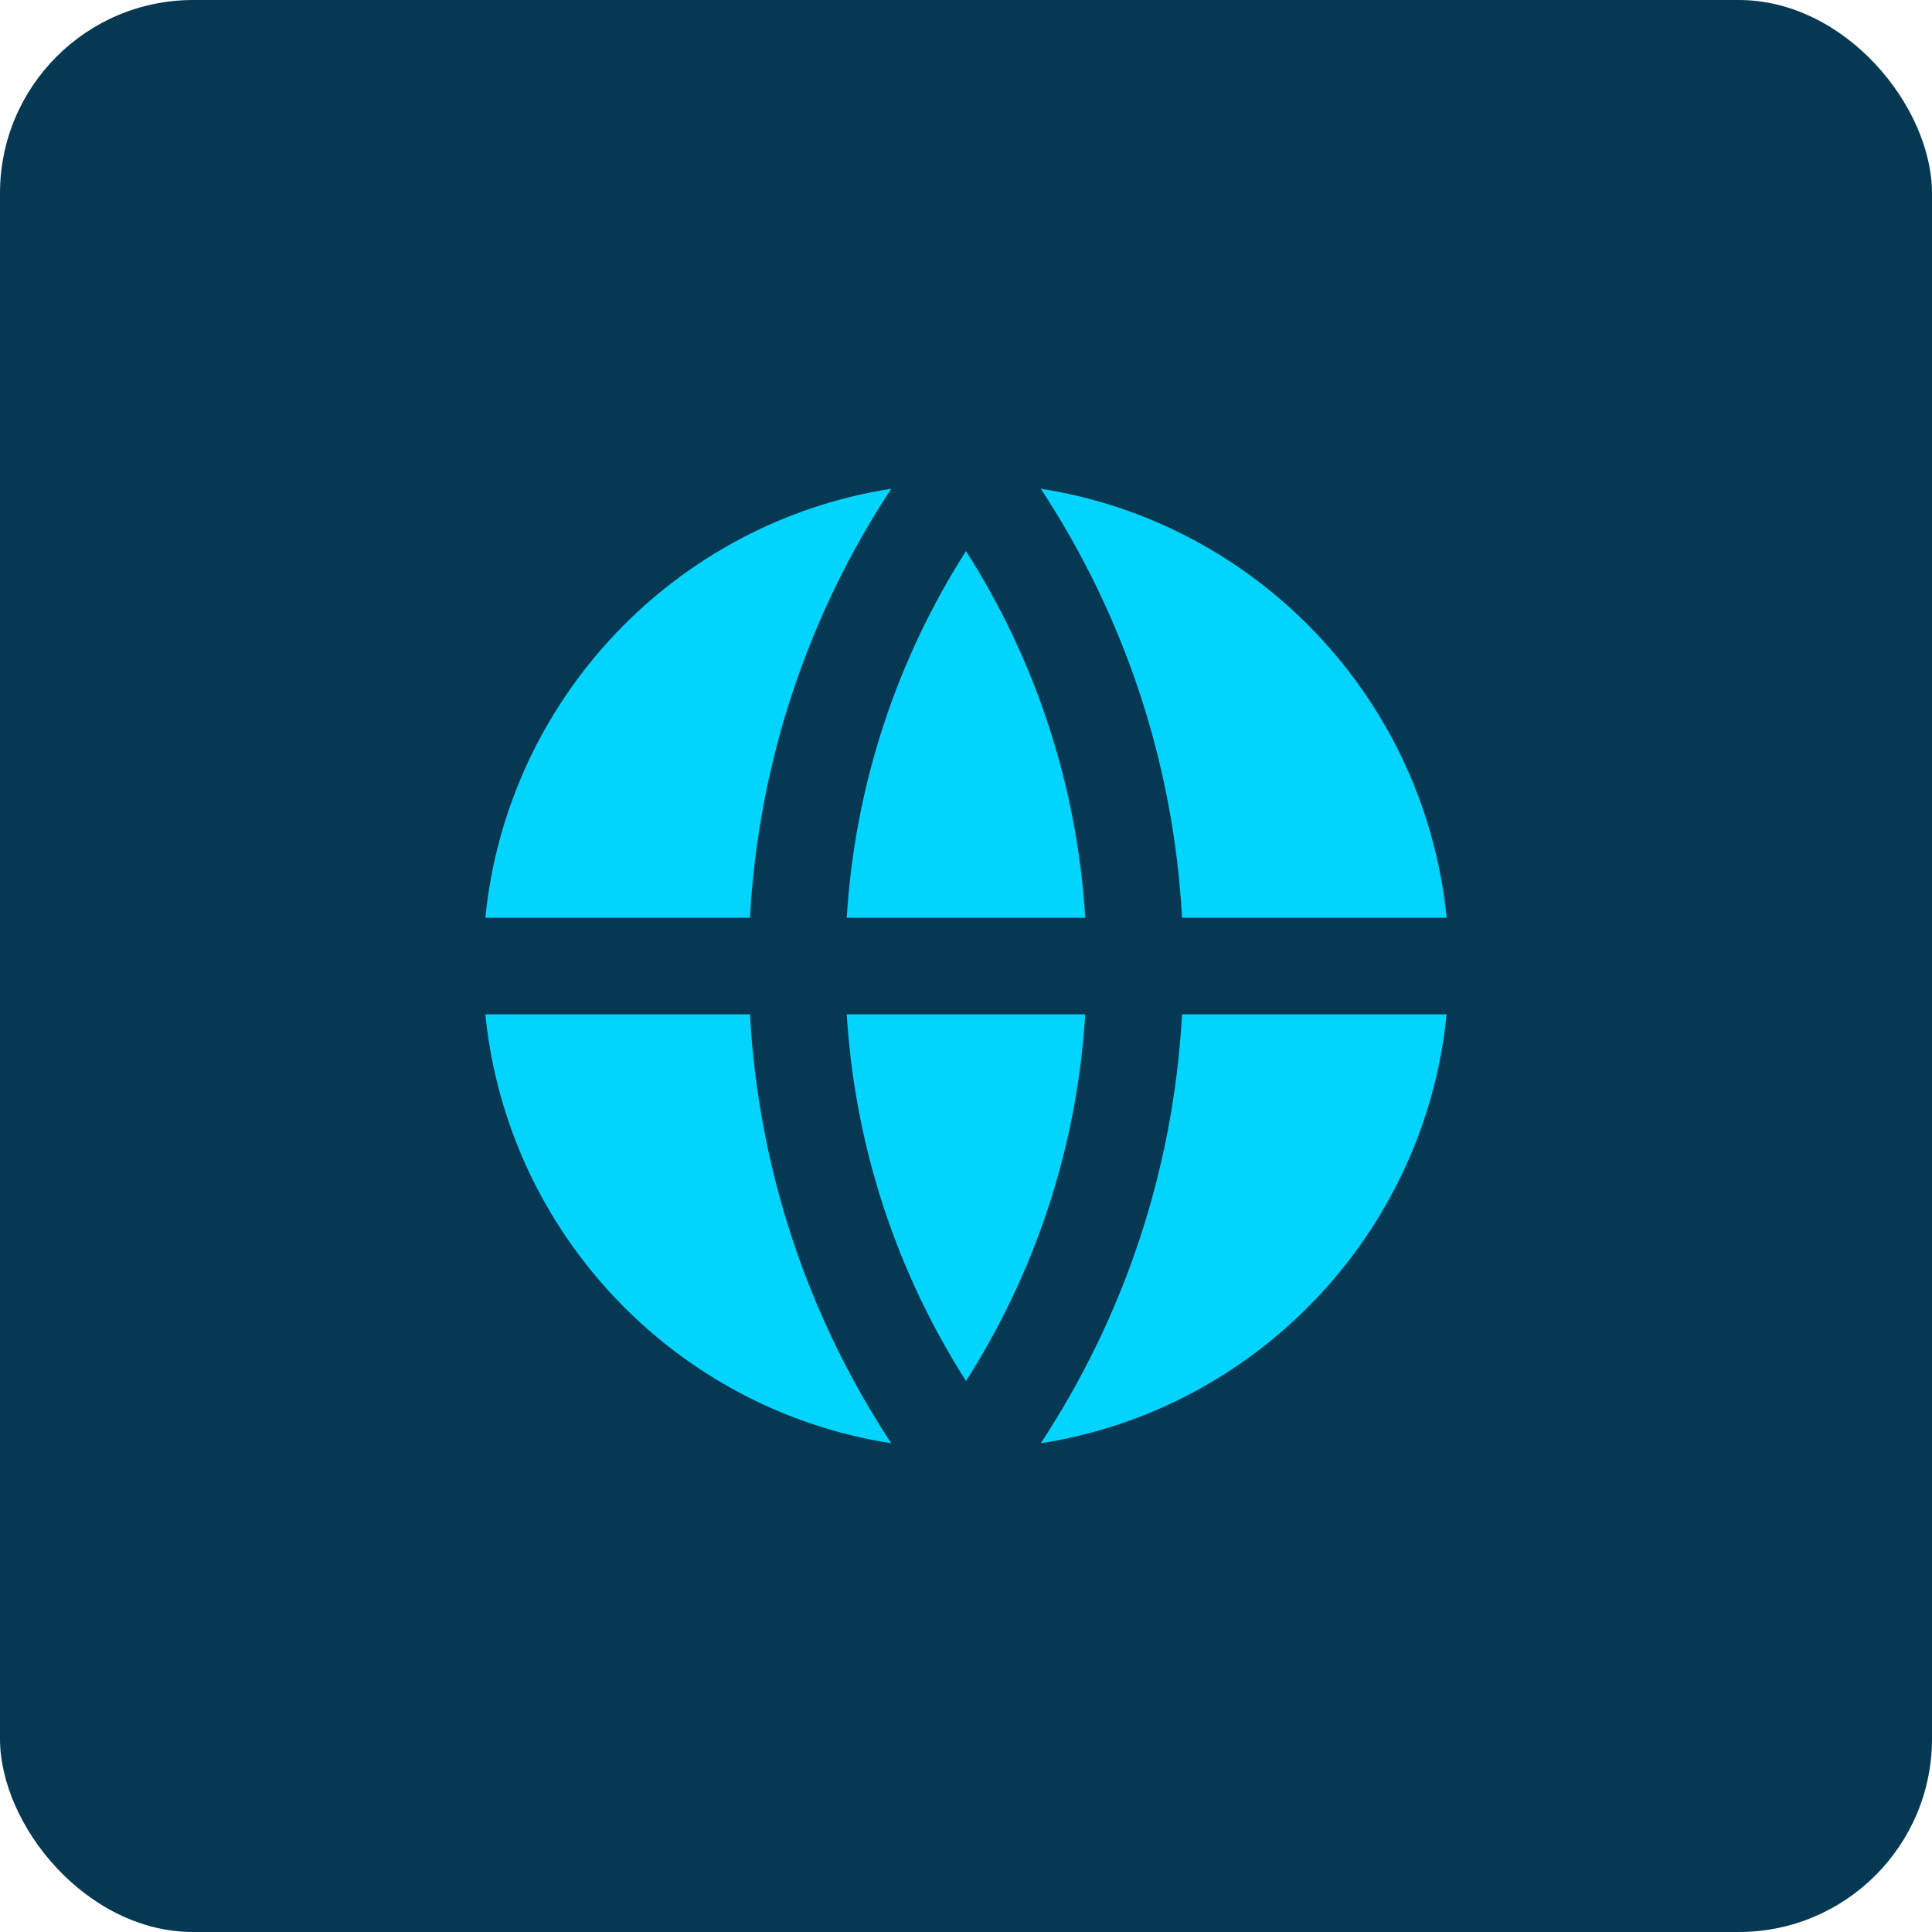 <svg width="40" height="40" viewBox="0 0 40 40" fill="none" xmlns="http://www.w3.org/2000/svg">
<rect width="40" height="40" rx="4" fill="#053953"/>
<path d="M10.049 21H15.527C15.706 24.269 16.757 27.305 18.452 29.881C13.988 29.187 10.5 25.54 10.049 21ZM10.049 19C10.5 14.46 13.988 10.813 18.452 10.119C16.757 12.695 15.706 15.731 15.527 19H10.049ZM29.951 19H24.473C24.294 15.731 23.242 12.695 21.548 10.119C26.012 10.813 29.5 14.46 29.951 19ZM29.951 21C29.5 25.54 26.012 29.187 21.548 29.881C23.242 27.305 24.294 24.269 24.473 21H29.951ZM17.531 21H22.469C22.298 23.783 21.415 26.373 20 28.592C18.585 26.373 17.702 23.783 17.531 21ZM17.531 19C17.702 16.217 18.585 13.627 20 11.409C21.415 13.627 22.298 16.217 22.469 19H17.531Z" fill="#00D4FF"/>
</svg>
